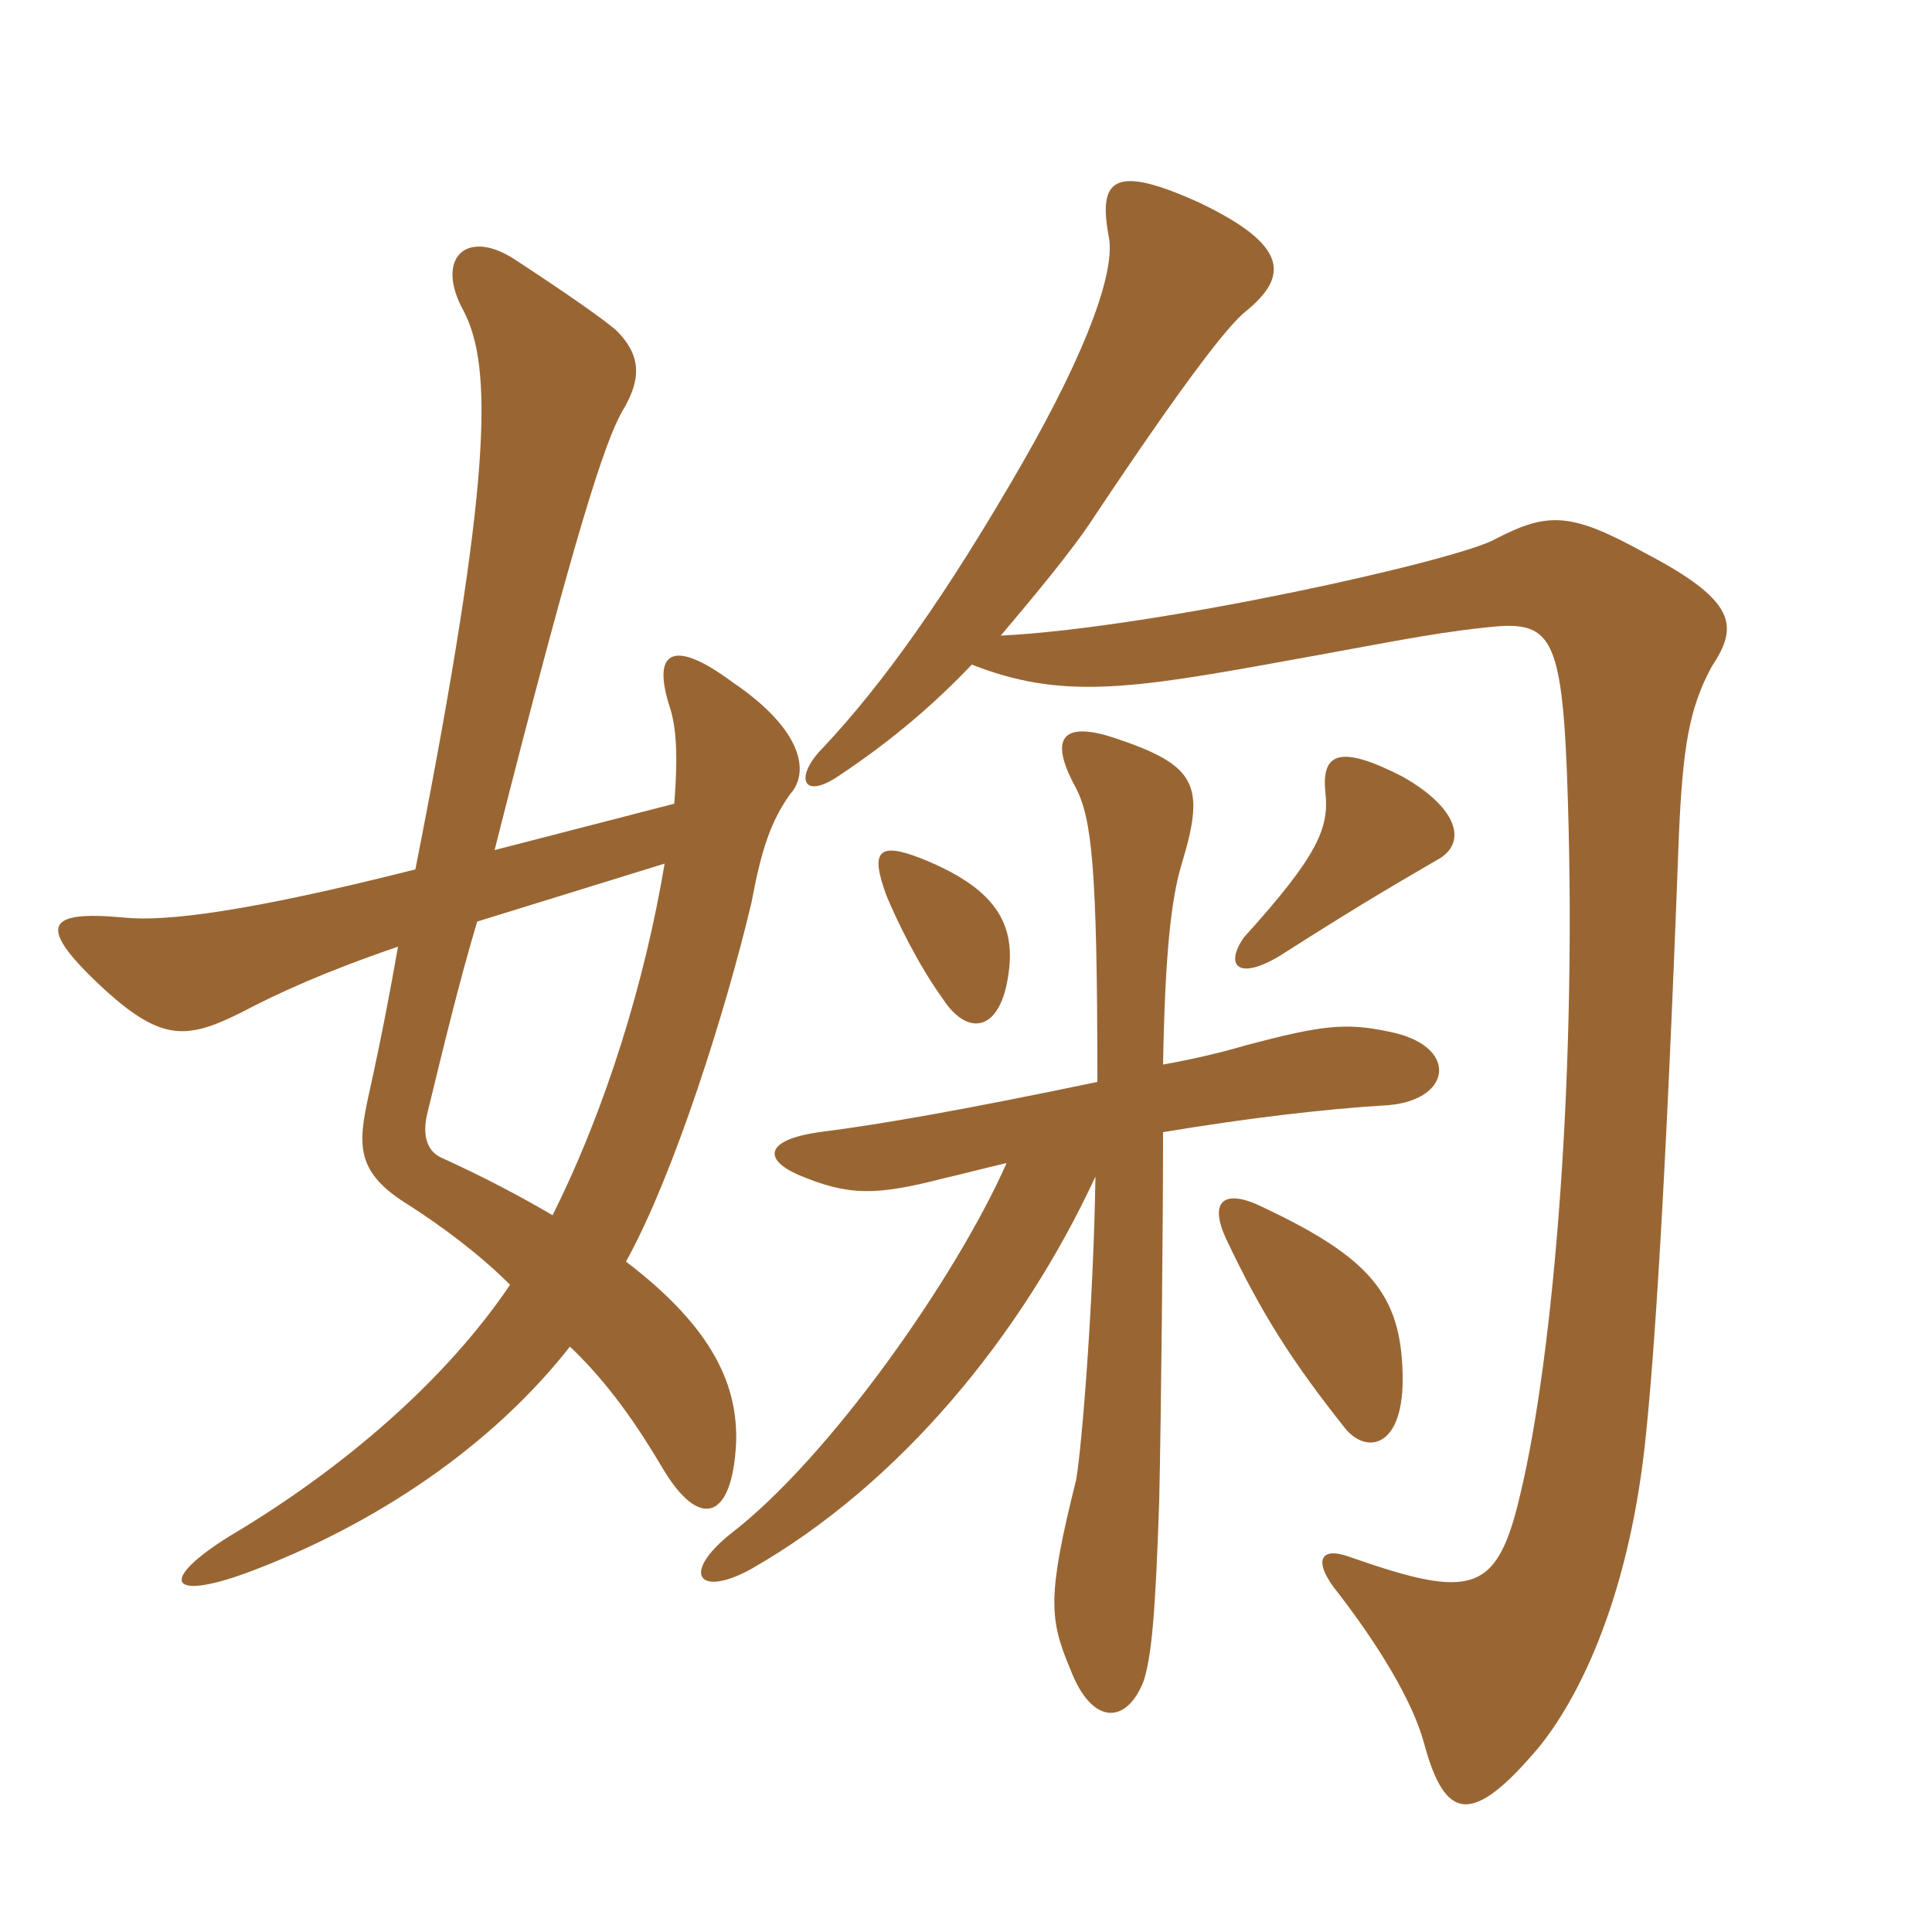 <svg xmlns="http://www.w3.org/2000/svg" xmlns:xlink="http://www.w3.org/1999/xlink" width="150" height="150"><path fill="#996633" padding="10" d="M51.60 67.05C50.10 76.05 47.10 85.95 42.90 94.35C40.35 92.85 37.50 91.35 34.20 89.85C33 89.25 32.85 87.90 33.15 86.55C34.50 81 35.70 76.05 37.05 71.55ZM30.90 73.50C30.30 76.95 29.55 80.85 28.65 84.90C27.75 88.95 27.60 91.05 31.80 93.60C34.35 95.25 37.20 97.35 39.60 99.75C34.65 107.10 26.70 114 17.85 119.25C12.30 122.70 13.05 124.35 19.20 122.10C29.25 118.35 38.25 112.20 44.25 104.55C47.25 107.40 49.50 110.70 51.45 114C54.30 118.80 56.85 118.05 57.15 112.05C57.30 107.70 55.50 103.20 48.60 97.95C52.35 91.20 56.40 78.30 58.35 70.05C59.10 66 59.85 63.75 61.35 61.65C62.85 60 62.40 56.70 56.85 52.95C52.20 49.50 50.55 50.55 52.05 55.05C52.50 56.55 52.65 58.65 52.35 62.40L38.40 66C44.70 41.10 46.95 34.35 48.30 31.95C49.95 29.25 49.65 27.45 47.85 25.65C46.80 24.75 44.25 22.95 39.90 20.10C36.15 17.70 33.75 20.10 36 24.15C38.25 28.50 38.25 37.05 32.25 67.50C19.20 70.80 12.90 71.55 9.75 71.25C3.45 70.65 2.70 71.85 8.25 76.95C12.60 80.85 14.55 80.70 18.75 78.60C21.60 77.10 25.20 75.45 30.90 73.50ZM108.90 106.65C108.75 100.50 106.35 97.65 98.10 93.75C95.10 92.25 93.75 93.15 95.25 96.30C97.95 102 100.35 105.75 104.40 110.85C106.05 112.95 109.05 112.50 108.90 106.65ZM90.30 82.65C90.45 74.25 90.90 69.75 91.80 66.90C93.60 60.90 92.85 59.40 86.55 57.30C82.95 56.10 81.15 56.85 83.55 61.20C84.75 63.60 85.20 67.20 85.20 84C75.15 86.10 68.40 87.30 63.60 87.90C59.40 88.50 59.25 90 61.95 91.20C65.85 92.85 67.95 92.85 73.20 91.50C74.55 91.20 76.20 90.75 78.15 90.30C74.25 99.15 64.35 113.25 56.70 119.10C52.80 122.25 54.30 124.05 58.35 121.80C69.90 115.20 79.35 103.65 85.05 91.35C84.90 101.10 84 112.35 83.55 114.90C81.30 123.90 81.45 125.70 83.10 129.60C84.75 133.95 87.45 133.95 88.80 130.50C89.40 128.55 89.70 125.55 90 116.55C90.15 109.95 90.30 94.95 90.30 87.90C96.60 86.85 102.75 86.10 107.85 85.80C112.80 85.35 113.25 81.15 107.85 80.10C104.40 79.35 102.45 79.65 96.75 81.15C95.25 81.60 92.85 82.20 90.30 82.65ZM78.30 75.60C78.90 71.55 77.10 68.85 71.40 66.60C68.25 65.40 67.50 66 68.85 69.60C69.60 71.40 71.25 74.85 73.20 77.55C75.15 80.55 77.70 80.10 78.30 75.60ZM111.60 66.75C113.85 65.55 113.40 62.85 108.90 60.30C103.95 57.75 102.60 58.50 102.90 61.50C103.20 64.20 102.45 66.30 96.60 72.75C95.10 74.85 96 76.20 99.30 74.25C106.35 69.75 109.05 68.25 111.60 66.75ZM75.45 51.60C82.35 54.30 87.60 53.55 99.90 51.30C106.65 50.10 110.85 49.20 115.05 48.75C120.15 48.15 121.20 48.75 121.65 59.85C122.55 82.95 120.60 105.30 118.05 115.95C116.25 123.75 114.30 124.20 104.85 120.90C102.45 120 101.85 121.20 103.95 123.75C106.95 127.65 109.65 132 110.55 135.30C112.20 141.45 114.30 141.75 119.40 135.75C122.85 131.55 126.60 123.45 127.80 111.30C128.40 105.45 129.30 93.15 130.35 64.80C130.65 58.20 131.10 55.05 132.90 51.75C135 48.60 134.85 46.65 127.65 42.90C121.95 39.75 120.15 39.75 116.10 41.85C113.25 43.50 89.70 48.75 77.70 49.35C80.10 46.50 83.25 42.75 84.90 40.20C92.10 29.40 95.40 25.20 96.75 24.15C100.05 21.45 100.05 19.05 93.15 15.75C86.55 12.75 85.20 13.80 86.10 18.45C86.55 21 84.60 26.85 79.35 36C73.65 45.90 68.70 52.95 63.90 58.05C61.65 60.30 62.25 62.25 65.25 60.15C69.30 57.45 72.60 54.60 75.45 51.60Z"/></svg>